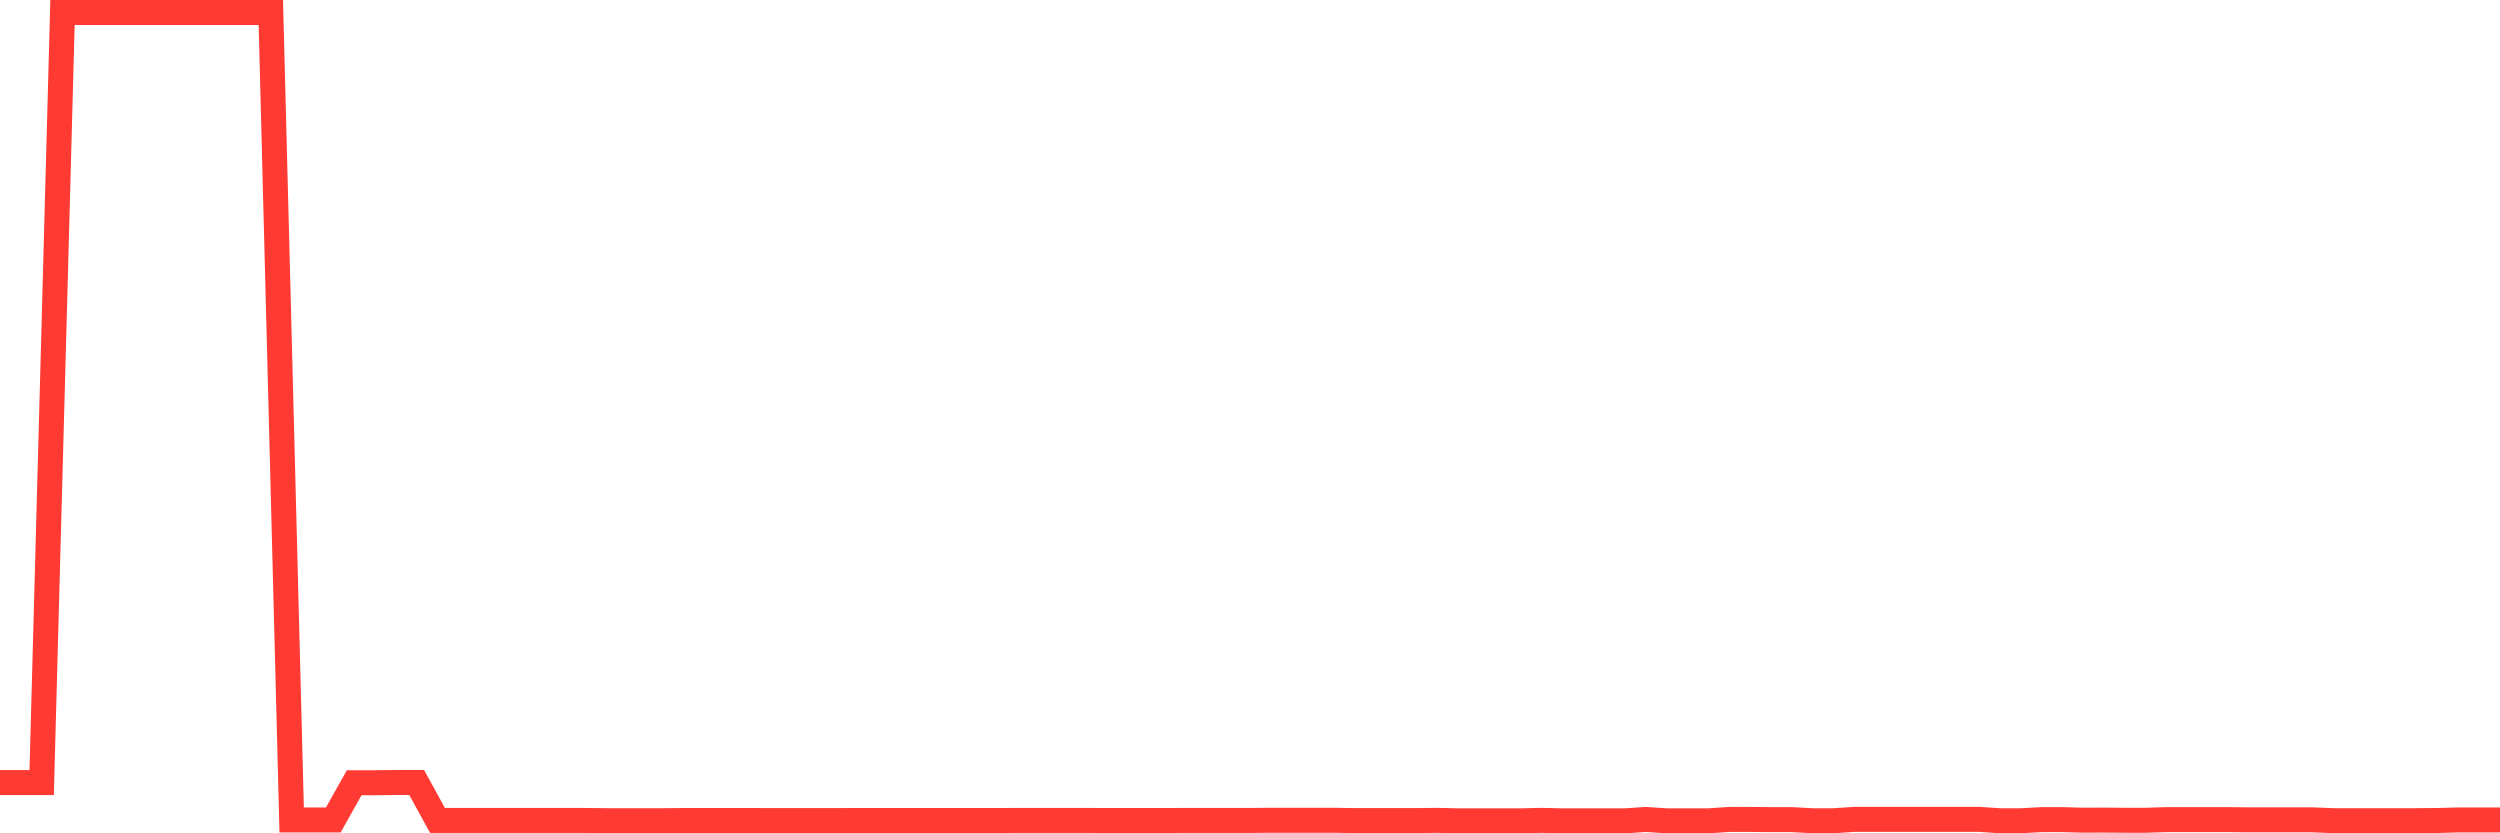 <svg
  xmlns="http://www.w3.org/2000/svg"
  xmlns:xlink="http://www.w3.org/1999/xlink"
  width="120"
  height="40"
  viewBox="0 0 120 40"
  preserveAspectRatio="none"
>
  <polyline
    points="0,37.564 1,37.564 2,37.564 3,0.6 4,0.6 5,0.6 6,0.6 7,0.6 8,0.6 9,0.6 10,0.6 11,0.6 12,0.6 13,0.6 14,39.357 15,39.357 16,39.357 17,37.572 18,37.572 19,37.561 20,37.561 21,39.381 22,39.381 23,39.381 24,39.381 25,39.381 26,39.381 27,39.381 28,39.381 29,39.392 30,39.392 31,39.392 32,39.392 33,39.384 34,39.384 35,39.384 36,39.384 37,39.388 38,39.388 39,39.388 40,39.388 41,39.384 42,39.384 43,39.384 44,39.384 45,39.384 46,39.384 47,39.384 48,39.384 49,39.381 50,39.381 51,39.381 52,39.381 53,39.384 54,39.384 55,39.384 56,39.384 57,39.381 58,39.381 59,39.381 60,39.381 61,39.373 62,39.373 63,39.373 64,39.373 65,39.388 66,39.388 67,39.388 68,39.388 69,39.377 70,39.4 71,39.4 72,39.4 73,39.4 74,39.377 75,39.4 76,39.4 77,39.4 78,39.4 79,39.334 80,39.4 81,39.4 82,39.4 83,39.334 84,39.334 85,39.342 86,39.342 87,39.396 88,39.396 89,39.33 90,39.33 91,39.33 92,39.33 93,39.33 94,39.33 95,39.33 96,39.396 97,39.396 98,39.342 99,39.342 100,39.369 101,39.365 102,39.373 103,39.373 104,39.342 105,39.342 106,39.342 107,39.342 108,39.353 109,39.353 110,39.353 111,39.353 112,39.392 113,39.392 114,39.392 115,39.392 116,39.392 117,39.384 118,39.357 119,39.357 120,39.357"
    fill="none"
    stroke="#ff3a33"
    stroke-width="1.2"
  >
  </polyline>
</svg>